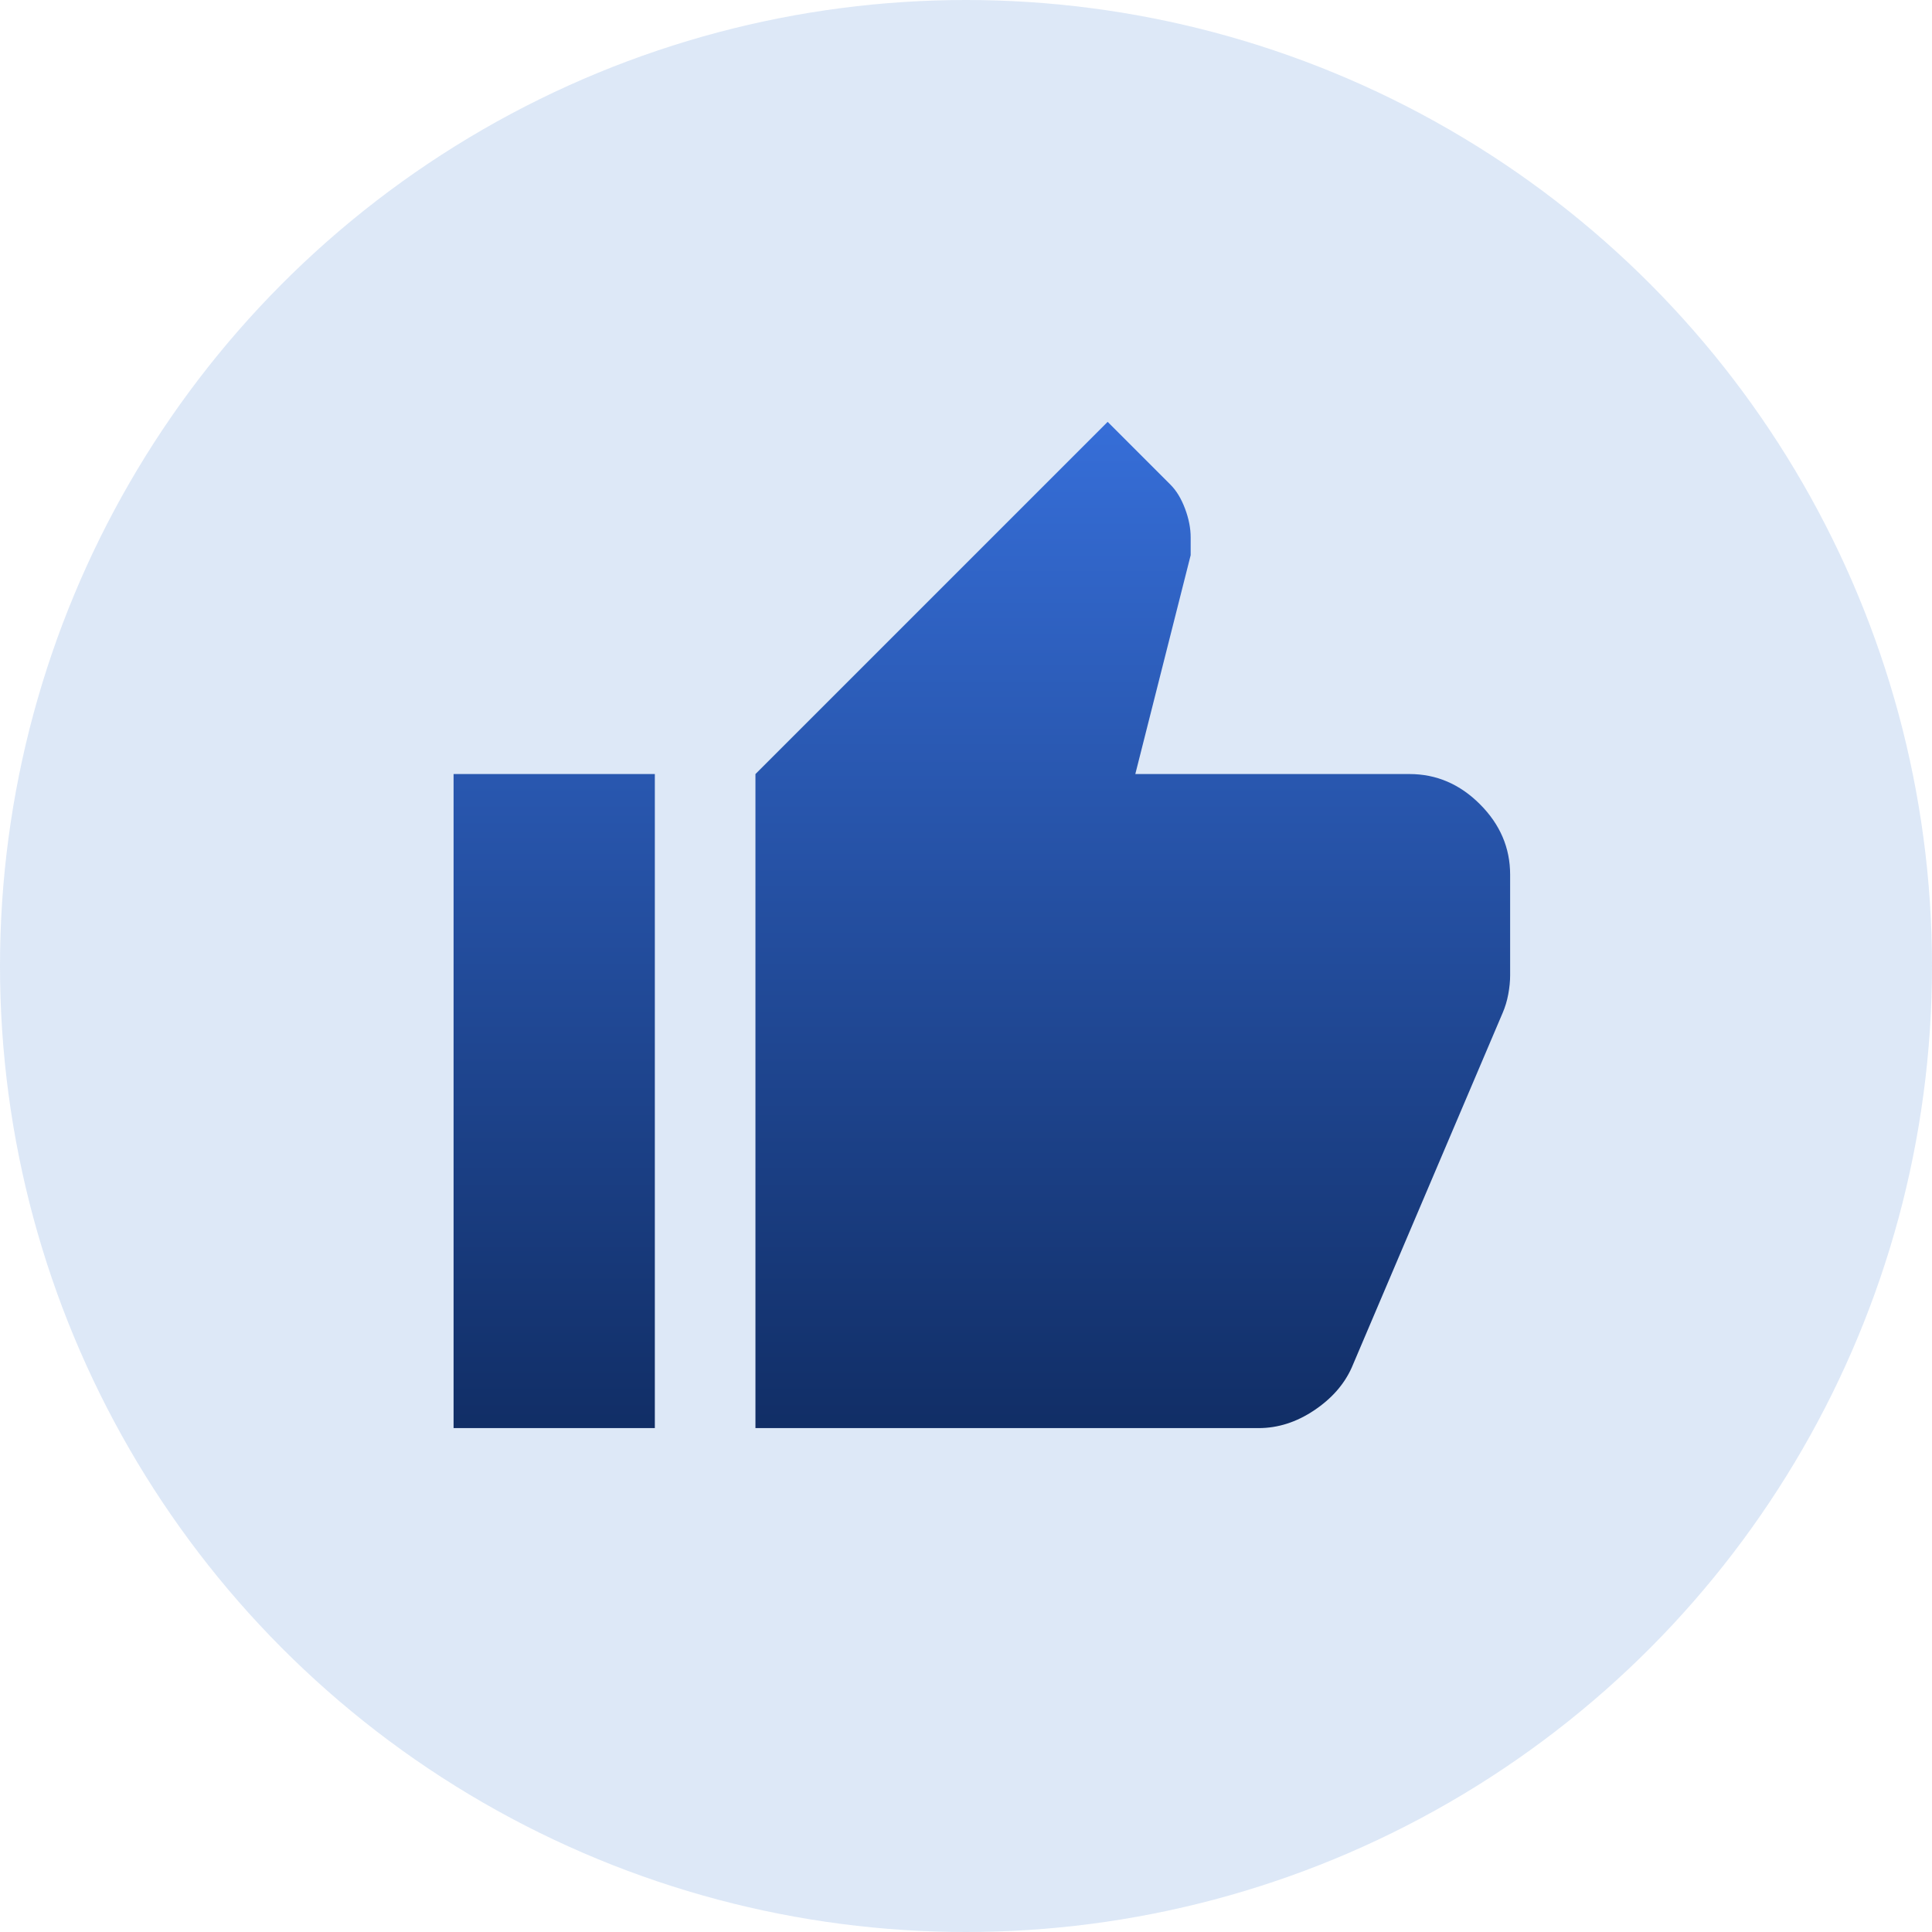 <svg width="104" height="104" viewBox="0 0 104 104" fill="none" xmlns="http://www.w3.org/2000/svg">
<circle cx="52" cy="52" r="52" fill="#1D69CC" fill-opacity="0.15"/>
<path d="M67.75 76.875H40.666V41.667L59.625 22.708L63.01 26.094C63.326 26.41 63.586 26.838 63.79 27.38C63.994 27.922 64.095 28.441 64.094 28.938V29.885L61.114 41.667H75.875C77.319 41.667 78.583 42.208 79.666 43.292C80.75 44.375 81.291 45.639 81.291 47.083V52.5C81.291 52.816 81.258 53.154 81.191 53.516C81.124 53.877 81.022 54.215 80.885 54.531L72.76 73.625C72.354 74.528 71.677 75.295 70.729 75.927C69.781 76.559 68.788 76.875 67.75 76.875ZM35.25 41.667V76.875H24.416V41.667H35.25Z" fill="url(#paint0_linear_2051_90)"/>
<defs>
<linearGradient id="paint0_linear_2051_90" x1="52.854" y1="22.708" x2="52.854" y2="76.875" gradientUnits="userSpaceOnUse">
<stop stop-color="#366ED8"/>
<stop offset="1" stop-color="#112E66"/>
</linearGradient>
</defs>
</svg>

